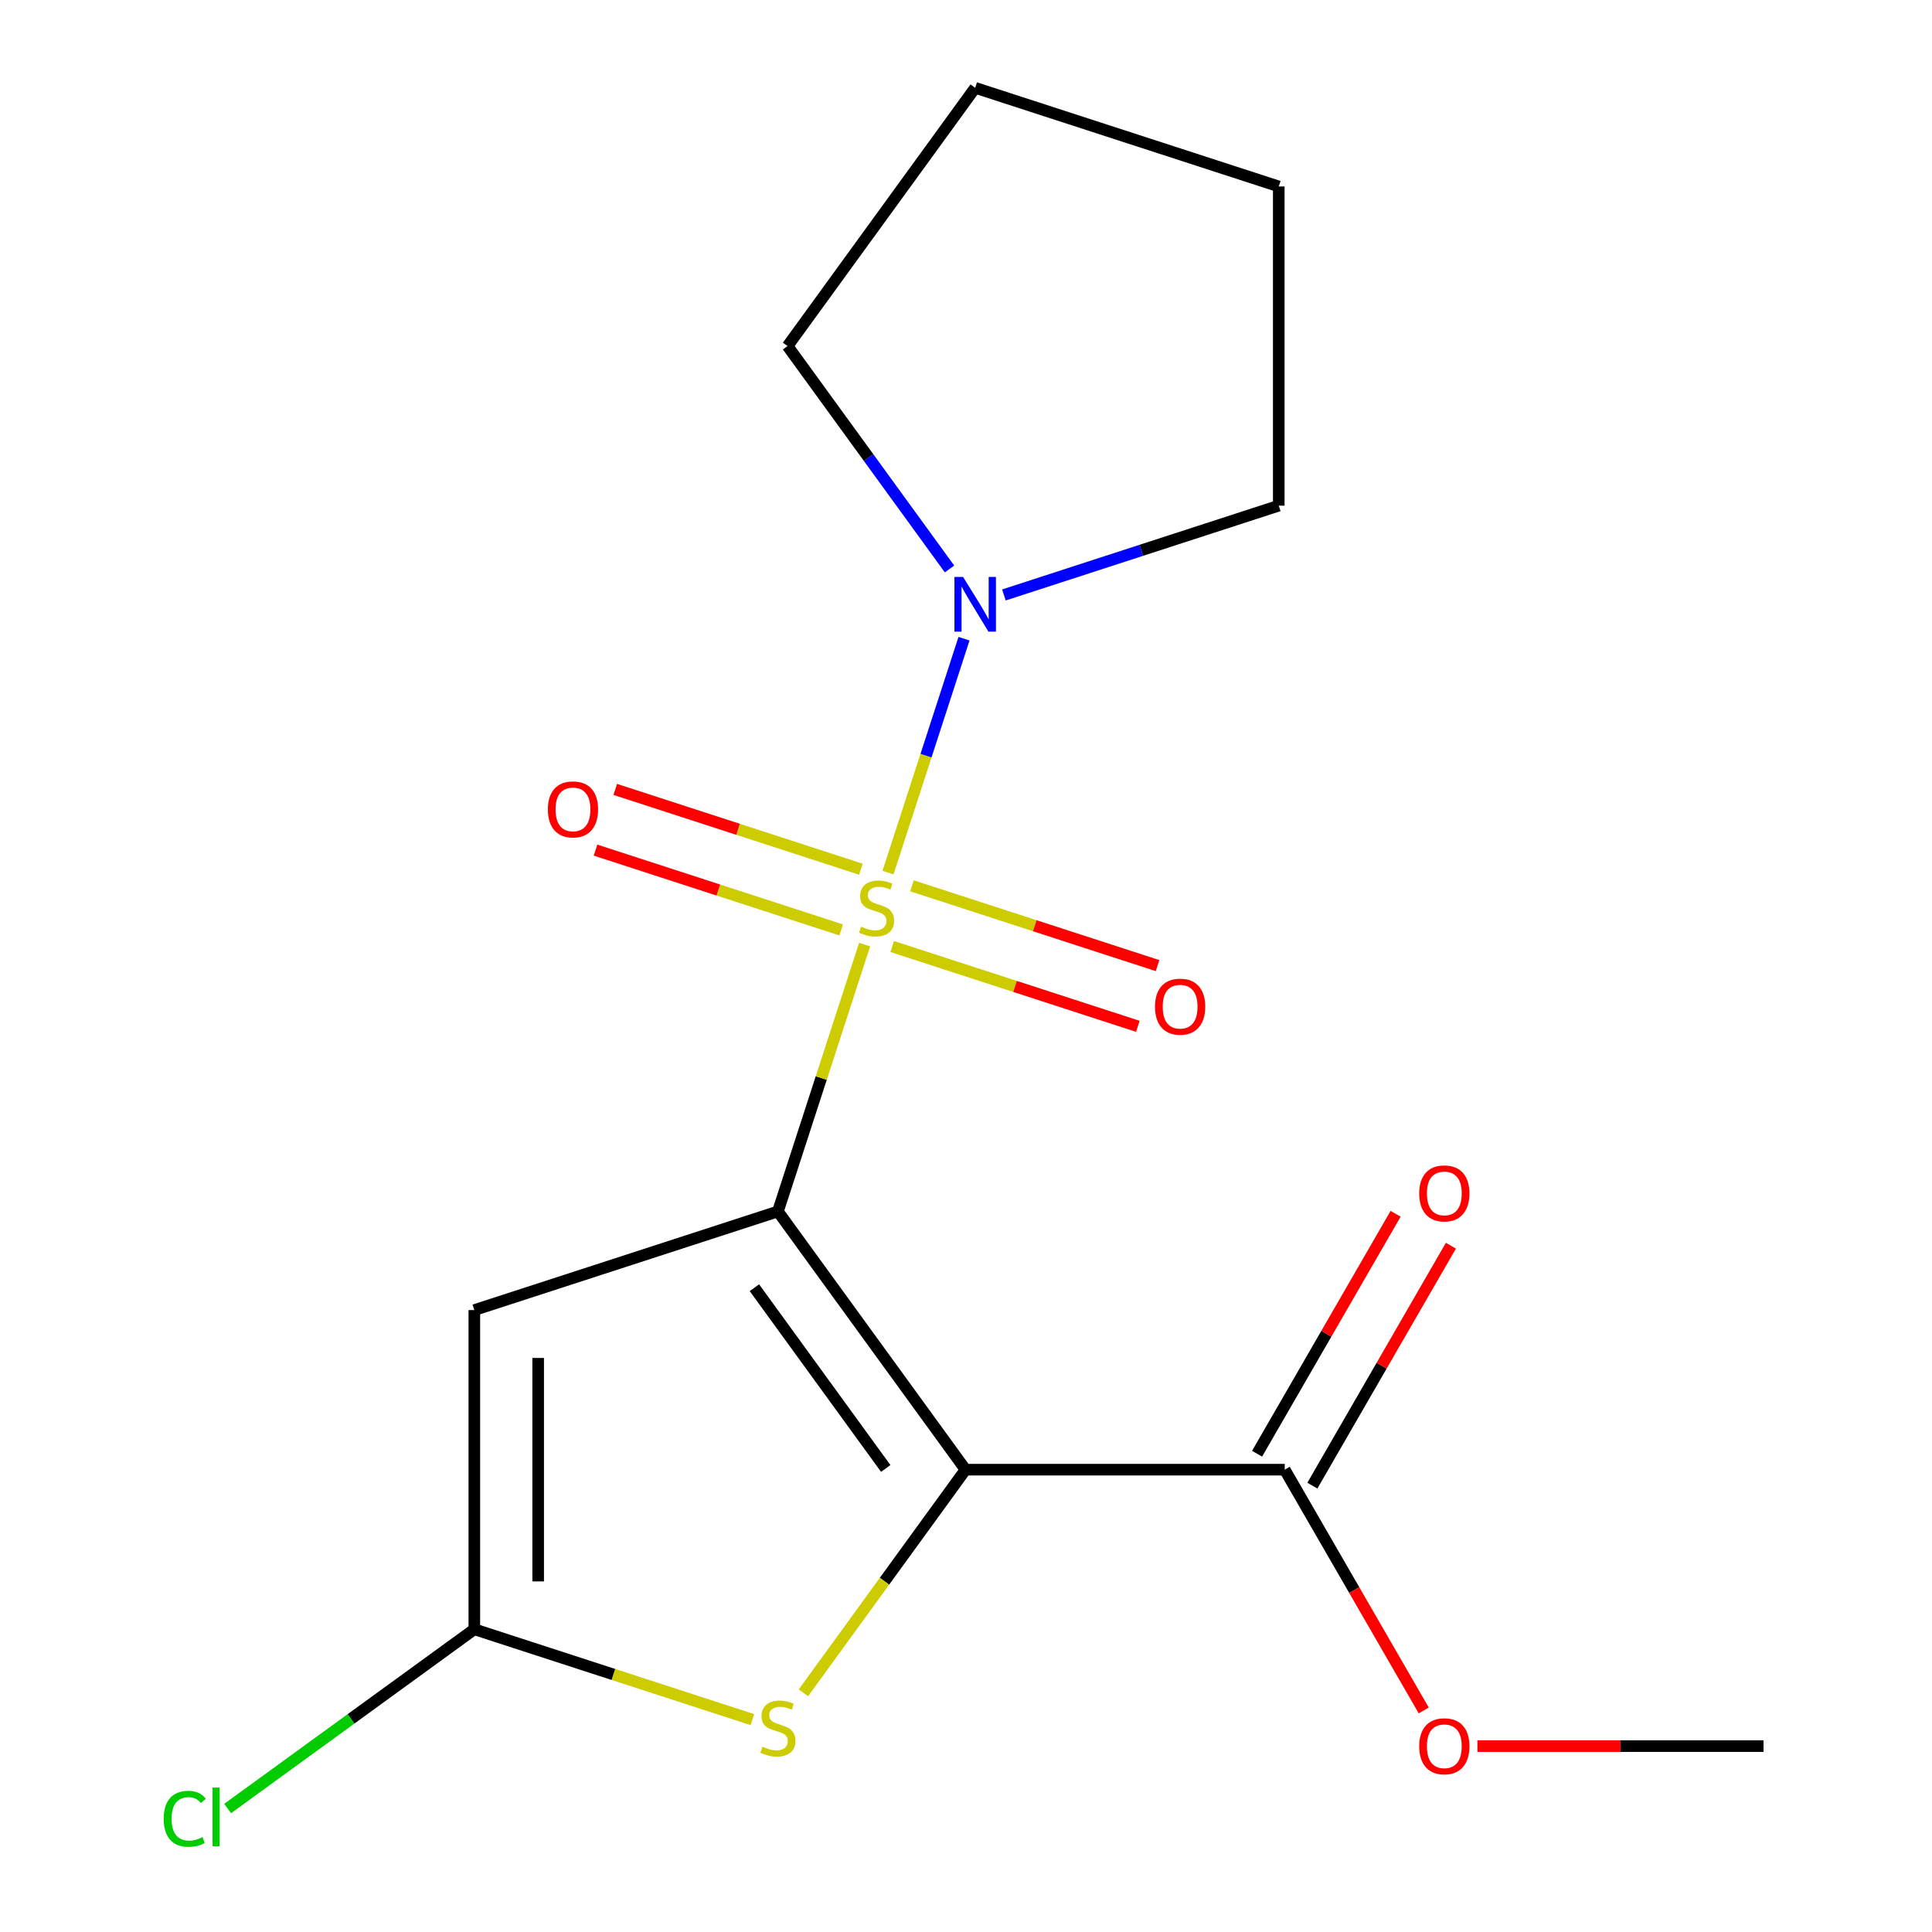 <?xml version='1.0' encoding='iso-8859-1'?>
<svg version='1.1' baseProfile='full'
              xmlns='http://www.w3.org/2000/svg'
                      xmlns:rdkit='http://www.rdkit.org/xml'
                      xmlns:xlink='http://www.w3.org/1999/xlink'
                  xml:space='preserve'
width='1000px' height='1000px' viewBox='0 0 1000 1000'>
<!-- END OF HEADER -->
<rect style='opacity:1.0;fill:#FFFFFF;stroke:none' width='1000' height='1000' x='0' y='0'> </rect>
<path class='bond-0' d='M 402.645,627.039 L 425.084,557.98' style='fill:none;fill-rule:evenodd;stroke:#000000;stroke-width:6px;stroke-linecap:butt;stroke-linejoin:miter;stroke-opacity:1' />
<path class='bond-0' d='M 425.084,557.98 L 447.522,488.92' style='fill:none;fill-rule:evenodd;stroke:#CCCC00;stroke-width:6px;stroke-linecap:butt;stroke-linejoin:miter;stroke-opacity:1' />
<path class='bond-1' d='M 402.645,627.039 L 499.756,760.702' style='fill:none;fill-rule:evenodd;stroke:#000000;stroke-width:6px;stroke-linecap:butt;stroke-linejoin:miter;stroke-opacity:1' />
<path class='bond-1' d='M 390.479,666.511 L 458.457,760.075' style='fill:none;fill-rule:evenodd;stroke:#000000;stroke-width:6px;stroke-linecap:butt;stroke-linejoin:miter;stroke-opacity:1' />
<path class='bond-2' d='M 402.645,627.039 L 245.515,678.094' style='fill:none;fill-rule:evenodd;stroke:#000000;stroke-width:6px;stroke-linecap:butt;stroke-linejoin:miter;stroke-opacity:1' />
<path class='bond-5' d='M 459.629,451.659 L 479.298,391.125' style='fill:none;fill-rule:evenodd;stroke:#CCCC00;stroke-width:6px;stroke-linecap:butt;stroke-linejoin:miter;stroke-opacity:1' />
<path class='bond-5' d='M 479.298,391.125 L 498.967,330.59' style='fill:none;fill-rule:evenodd;stroke:#0000FF;stroke-width:6px;stroke-linecap:butt;stroke-linejoin:miter;stroke-opacity:1' />
<path class='bond-7' d='M 461.804,489.915 L 525.372,510.569' style='fill:none;fill-rule:evenodd;stroke:#CCCC00;stroke-width:6px;stroke-linecap:butt;stroke-linejoin:miter;stroke-opacity:1' />
<path class='bond-7' d='M 525.372,510.569 L 588.94,531.224' style='fill:none;fill-rule:evenodd;stroke:#FF0000;stroke-width:6px;stroke-linecap:butt;stroke-linejoin:miter;stroke-opacity:1' />
<path class='bond-7' d='M 472.015,458.489 L 535.583,479.143' style='fill:none;fill-rule:evenodd;stroke:#CCCC00;stroke-width:6px;stroke-linecap:butt;stroke-linejoin:miter;stroke-opacity:1' />
<path class='bond-7' d='M 535.583,479.143 L 599.151,499.798' style='fill:none;fill-rule:evenodd;stroke:#FF0000;stroke-width:6px;stroke-linecap:butt;stroke-linejoin:miter;stroke-opacity:1' />
<path class='bond-8' d='M 445.594,449.904 L 382.026,429.25' style='fill:none;fill-rule:evenodd;stroke:#CCCC00;stroke-width:6px;stroke-linecap:butt;stroke-linejoin:miter;stroke-opacity:1' />
<path class='bond-8' d='M 382.026,429.25 L 318.458,408.595' style='fill:none;fill-rule:evenodd;stroke:#FF0000;stroke-width:6px;stroke-linecap:butt;stroke-linejoin:miter;stroke-opacity:1' />
<path class='bond-8' d='M 435.383,481.33 L 371.815,460.676' style='fill:none;fill-rule:evenodd;stroke:#CCCC00;stroke-width:6px;stroke-linecap:butt;stroke-linejoin:miter;stroke-opacity:1' />
<path class='bond-8' d='M 371.815,460.676 L 308.247,440.021' style='fill:none;fill-rule:evenodd;stroke:#FF0000;stroke-width:6px;stroke-linecap:butt;stroke-linejoin:miter;stroke-opacity:1' />
<path class='bond-3' d='M 499.756,760.702 L 457.806,818.442' style='fill:none;fill-rule:evenodd;stroke:#000000;stroke-width:6px;stroke-linecap:butt;stroke-linejoin:miter;stroke-opacity:1' />
<path class='bond-3' d='M 457.806,818.442 L 415.855,876.182' style='fill:none;fill-rule:evenodd;stroke:#CCCC00;stroke-width:6px;stroke-linecap:butt;stroke-linejoin:miter;stroke-opacity:1' />
<path class='bond-6' d='M 499.756,760.702 L 664.972,760.702' style='fill:none;fill-rule:evenodd;stroke:#000000;stroke-width:6px;stroke-linecap:butt;stroke-linejoin:miter;stroke-opacity:1' />
<path class='bond-4' d='M 245.515,678.094 L 245.515,843.31' style='fill:none;fill-rule:evenodd;stroke:#000000;stroke-width:6px;stroke-linecap:butt;stroke-linejoin:miter;stroke-opacity:1' />
<path class='bond-4' d='M 278.558,702.876 L 278.558,818.528' style='fill:none;fill-rule:evenodd;stroke:#000000;stroke-width:6px;stroke-linecap:butt;stroke-linejoin:miter;stroke-opacity:1' />
<path class='bond-17' d='M 389.434,890.072 L 317.475,866.691' style='fill:none;fill-rule:evenodd;stroke:#CCCC00;stroke-width:6px;stroke-linecap:butt;stroke-linejoin:miter;stroke-opacity:1' />
<path class='bond-17' d='M 317.475,866.691 L 245.515,843.31' style='fill:none;fill-rule:evenodd;stroke:#000000;stroke-width:6px;stroke-linecap:butt;stroke-linejoin:miter;stroke-opacity:1' />
<path class='bond-10' d='M 245.515,843.31 L 181.669,889.697' style='fill:none;fill-rule:evenodd;stroke:#000000;stroke-width:6px;stroke-linecap:butt;stroke-linejoin:miter;stroke-opacity:1' />
<path class='bond-10' d='M 181.669,889.697 L 117.823,936.084' style='fill:none;fill-rule:evenodd;stroke:#00CC00;stroke-width:6px;stroke-linecap:butt;stroke-linejoin:miter;stroke-opacity:1' />
<path class='bond-12' d='M 491.465,294.489 L 449.554,236.803' style='fill:none;fill-rule:evenodd;stroke:#0000FF;stroke-width:6px;stroke-linecap:butt;stroke-linejoin:miter;stroke-opacity:1' />
<path class='bond-12' d='M 449.554,236.803 L 407.642,179.117' style='fill:none;fill-rule:evenodd;stroke:#000000;stroke-width:6px;stroke-linecap:butt;stroke-linejoin:miter;stroke-opacity:1' />
<path class='bond-13' d='M 519.624,307.948 L 590.754,284.837' style='fill:none;fill-rule:evenodd;stroke:#0000FF;stroke-width:6px;stroke-linecap:butt;stroke-linejoin:miter;stroke-opacity:1' />
<path class='bond-13' d='M 590.754,284.837 L 661.884,261.725' style='fill:none;fill-rule:evenodd;stroke:#000000;stroke-width:6px;stroke-linecap:butt;stroke-linejoin:miter;stroke-opacity:1' />
<path class='bond-9' d='M 679.28,768.963 L 715.131,706.867' style='fill:none;fill-rule:evenodd;stroke:#000000;stroke-width:6px;stroke-linecap:butt;stroke-linejoin:miter;stroke-opacity:1' />
<path class='bond-9' d='M 715.131,706.867 L 750.982,644.772' style='fill:none;fill-rule:evenodd;stroke:#FF0000;stroke-width:6px;stroke-linecap:butt;stroke-linejoin:miter;stroke-opacity:1' />
<path class='bond-9' d='M 650.664,752.441 L 686.515,690.346' style='fill:none;fill-rule:evenodd;stroke:#000000;stroke-width:6px;stroke-linecap:butt;stroke-linejoin:miter;stroke-opacity:1' />
<path class='bond-9' d='M 686.515,690.346 L 722.366,628.25' style='fill:none;fill-rule:evenodd;stroke:#FF0000;stroke-width:6px;stroke-linecap:butt;stroke-linejoin:miter;stroke-opacity:1' />
<path class='bond-11' d='M 664.972,760.702 L 700.95,823.017' style='fill:none;fill-rule:evenodd;stroke:#000000;stroke-width:6px;stroke-linecap:butt;stroke-linejoin:miter;stroke-opacity:1' />
<path class='bond-11' d='M 700.95,823.017 L 736.928,885.333' style='fill:none;fill-rule:evenodd;stroke:#FF0000;stroke-width:6px;stroke-linecap:butt;stroke-linejoin:miter;stroke-opacity:1' />
<path class='bond-14' d='M 764.711,903.783 L 838.754,903.783' style='fill:none;fill-rule:evenodd;stroke:#FF0000;stroke-width:6px;stroke-linecap:butt;stroke-linejoin:miter;stroke-opacity:1' />
<path class='bond-14' d='M 838.754,903.783 L 912.796,903.783' style='fill:none;fill-rule:evenodd;stroke:#000000;stroke-width:6px;stroke-linecap:butt;stroke-linejoin:miter;stroke-opacity:1' />
<path class='bond-16' d='M 407.642,179.117 L 504.754,45.455' style='fill:none;fill-rule:evenodd;stroke:#000000;stroke-width:6px;stroke-linecap:butt;stroke-linejoin:miter;stroke-opacity:1' />
<path class='bond-15' d='M 661.884,261.725 L 661.884,96.509' style='fill:none;fill-rule:evenodd;stroke:#000000;stroke-width:6px;stroke-linecap:butt;stroke-linejoin:miter;stroke-opacity:1' />
<path class='bond-18' d='M 661.884,96.509 L 504.754,45.455' style='fill:none;fill-rule:evenodd;stroke:#000000;stroke-width:6px;stroke-linecap:butt;stroke-linejoin:miter;stroke-opacity:1' />
<path  class='atom-1' d='M 445.699 479.63
Q 446.019 479.75, 447.339 480.31
Q 448.659 480.87, 450.099 481.23
Q 451.579 481.55, 453.019 481.55
Q 455.699 481.55, 457.259 480.27
Q 458.819 478.95, 458.819 476.67
Q 458.819 475.11, 458.019 474.15
Q 457.259 473.19, 456.059 472.67
Q 454.859 472.15, 452.859 471.55
Q 450.339 470.79, 448.819 470.07
Q 447.339 469.35, 446.259 467.83
Q 445.219 466.31, 445.219 463.75
Q 445.219 460.19, 447.619 457.99
Q 450.059 455.79, 454.859 455.79
Q 458.139 455.79, 461.859 457.35
L 460.939 460.43
Q 457.539 459.03, 454.979 459.03
Q 452.219 459.03, 450.699 460.19
Q 449.179 461.31, 449.219 463.27
Q 449.219 464.79, 449.979 465.71
Q 450.779 466.63, 451.899 467.15
Q 453.059 467.67, 454.979 468.27
Q 457.539 469.07, 459.059 469.87
Q 460.579 470.67, 461.659 472.31
Q 462.779 473.91, 462.779 476.67
Q 462.779 480.59, 460.139 482.71
Q 457.539 484.79, 453.179 484.79
Q 450.659 484.79, 448.739 484.23
Q 446.859 483.71, 444.619 482.79
L 445.699 479.63
' fill='#CCCC00'/>
<path  class='atom-4' d='M 394.645 904.085
Q 394.965 904.205, 396.285 904.765
Q 397.605 905.325, 399.045 905.685
Q 400.525 906.005, 401.965 906.005
Q 404.645 906.005, 406.205 904.725
Q 407.765 903.405, 407.765 901.125
Q 407.765 899.565, 406.965 898.605
Q 406.205 897.645, 405.005 897.125
Q 403.805 896.605, 401.805 896.005
Q 399.285 895.245, 397.765 894.525
Q 396.285 893.805, 395.205 892.285
Q 394.165 890.765, 394.165 888.205
Q 394.165 884.645, 396.565 882.445
Q 399.005 880.245, 403.805 880.245
Q 407.085 880.245, 410.805 881.805
L 409.885 884.885
Q 406.485 883.485, 403.925 883.485
Q 401.165 883.485, 399.645 884.645
Q 398.125 885.765, 398.165 887.725
Q 398.165 889.245, 398.925 890.165
Q 399.725 891.085, 400.845 891.605
Q 402.005 892.125, 403.925 892.725
Q 406.485 893.525, 408.005 894.325
Q 409.525 895.125, 410.605 896.765
Q 411.725 898.365, 411.725 901.125
Q 411.725 905.045, 409.085 907.165
Q 406.485 909.245, 402.125 909.245
Q 399.605 909.245, 397.685 908.685
Q 395.805 908.165, 393.565 907.245
L 394.645 904.085
' fill='#CCCC00'/>
<path  class='atom-6' d='M 498.494 298.62
L 507.774 313.62
Q 508.694 315.1, 510.174 317.78
Q 511.654 320.46, 511.734 320.62
L 511.734 298.62
L 515.494 298.62
L 515.494 326.94
L 511.614 326.94
L 501.654 310.54
Q 500.494 308.62, 499.254 306.42
Q 498.054 304.22, 497.694 303.54
L 497.694 326.94
L 494.014 326.94
L 494.014 298.62
L 498.494 298.62
' fill='#0000FF'/>
<path  class='atom-8' d='M 597.829 521.044
Q 597.829 514.244, 601.189 510.444
Q 604.549 506.644, 610.829 506.644
Q 617.109 506.644, 620.469 510.444
Q 623.829 514.244, 623.829 521.044
Q 623.829 527.924, 620.429 531.844
Q 617.029 535.724, 610.829 535.724
Q 604.589 535.724, 601.189 531.844
Q 597.829 527.964, 597.829 521.044
M 610.829 532.524
Q 615.149 532.524, 617.469 529.644
Q 619.829 526.724, 619.829 521.044
Q 619.829 515.484, 617.469 512.684
Q 615.149 509.844, 610.829 509.844
Q 606.509 509.844, 604.149 512.644
Q 601.829 515.444, 601.829 521.044
Q 601.829 526.764, 604.149 529.644
Q 606.509 532.524, 610.829 532.524
' fill='#FF0000'/>
<path  class='atom-9' d='M 283.569 418.935
Q 283.569 412.135, 286.929 408.335
Q 290.289 404.535, 296.569 404.535
Q 302.849 404.535, 306.209 408.335
Q 309.569 412.135, 309.569 418.935
Q 309.569 425.815, 306.169 429.735
Q 302.769 433.615, 296.569 433.615
Q 290.329 433.615, 286.929 429.735
Q 283.569 425.855, 283.569 418.935
M 296.569 430.415
Q 300.889 430.415, 303.209 427.535
Q 305.569 424.615, 305.569 418.935
Q 305.569 413.375, 303.209 410.575
Q 300.889 407.735, 296.569 407.735
Q 292.249 407.735, 289.889 410.535
Q 287.569 413.335, 287.569 418.935
Q 287.569 424.655, 289.889 427.535
Q 292.249 430.415, 296.569 430.415
' fill='#FF0000'/>
<path  class='atom-10' d='M 734.58 617.701
Q 734.58 610.901, 737.94 607.101
Q 741.3 603.301, 747.58 603.301
Q 753.86 603.301, 757.22 607.101
Q 760.58 610.901, 760.58 617.701
Q 760.58 624.581, 757.18 628.501
Q 753.78 632.381, 747.58 632.381
Q 741.34 632.381, 737.94 628.501
Q 734.58 624.621, 734.58 617.701
M 747.58 629.181
Q 751.9 629.181, 754.22 626.301
Q 756.58 623.381, 756.58 617.701
Q 756.58 612.141, 754.22 609.341
Q 751.9 606.501, 747.58 606.501
Q 743.26 606.501, 740.9 609.301
Q 738.58 612.101, 738.58 617.701
Q 738.58 623.421, 740.9 626.301
Q 743.26 629.181, 747.58 629.181
' fill='#FF0000'/>
<path  class='atom-11' d='M 84.732 941.402
Q 84.732 934.362, 88.012 930.682
Q 91.332 926.962, 97.612 926.962
Q 103.452 926.962, 106.572 931.082
L 103.932 933.242
Q 101.652 930.242, 97.612 930.242
Q 93.332 930.242, 91.052 933.122
Q 88.812 935.962, 88.812 941.402
Q 88.812 947.002, 91.132 949.882
Q 93.492 952.762, 98.052 952.762
Q 101.172 952.762, 104.812 950.882
L 105.932 953.882
Q 104.452 954.842, 102.212 955.402
Q 99.972 955.962, 97.492 955.962
Q 91.332 955.962, 88.012 952.202
Q 84.732 948.442, 84.732 941.402
' fill='#00CC00'/>
<path  class='atom-11' d='M 110.012 925.242
L 113.692 925.242
L 113.692 955.602
L 110.012 955.602
L 110.012 925.242
' fill='#00CC00'/>
<path  class='atom-12' d='M 734.58 903.863
Q 734.58 897.063, 737.94 893.263
Q 741.3 889.463, 747.58 889.463
Q 753.86 889.463, 757.22 893.263
Q 760.58 897.063, 760.58 903.863
Q 760.58 910.743, 757.18 914.663
Q 753.78 918.543, 747.58 918.543
Q 741.34 918.543, 737.94 914.663
Q 734.58 910.783, 734.58 903.863
M 747.58 915.343
Q 751.9 915.343, 754.22 912.463
Q 756.58 909.543, 756.58 903.863
Q 756.58 898.303, 754.22 895.503
Q 751.9 892.663, 747.58 892.663
Q 743.26 892.663, 740.9 895.463
Q 738.58 898.263, 738.58 903.863
Q 738.58 909.583, 740.9 912.463
Q 743.26 915.343, 747.58 915.343
' fill='#FF0000'/>
</svg>
